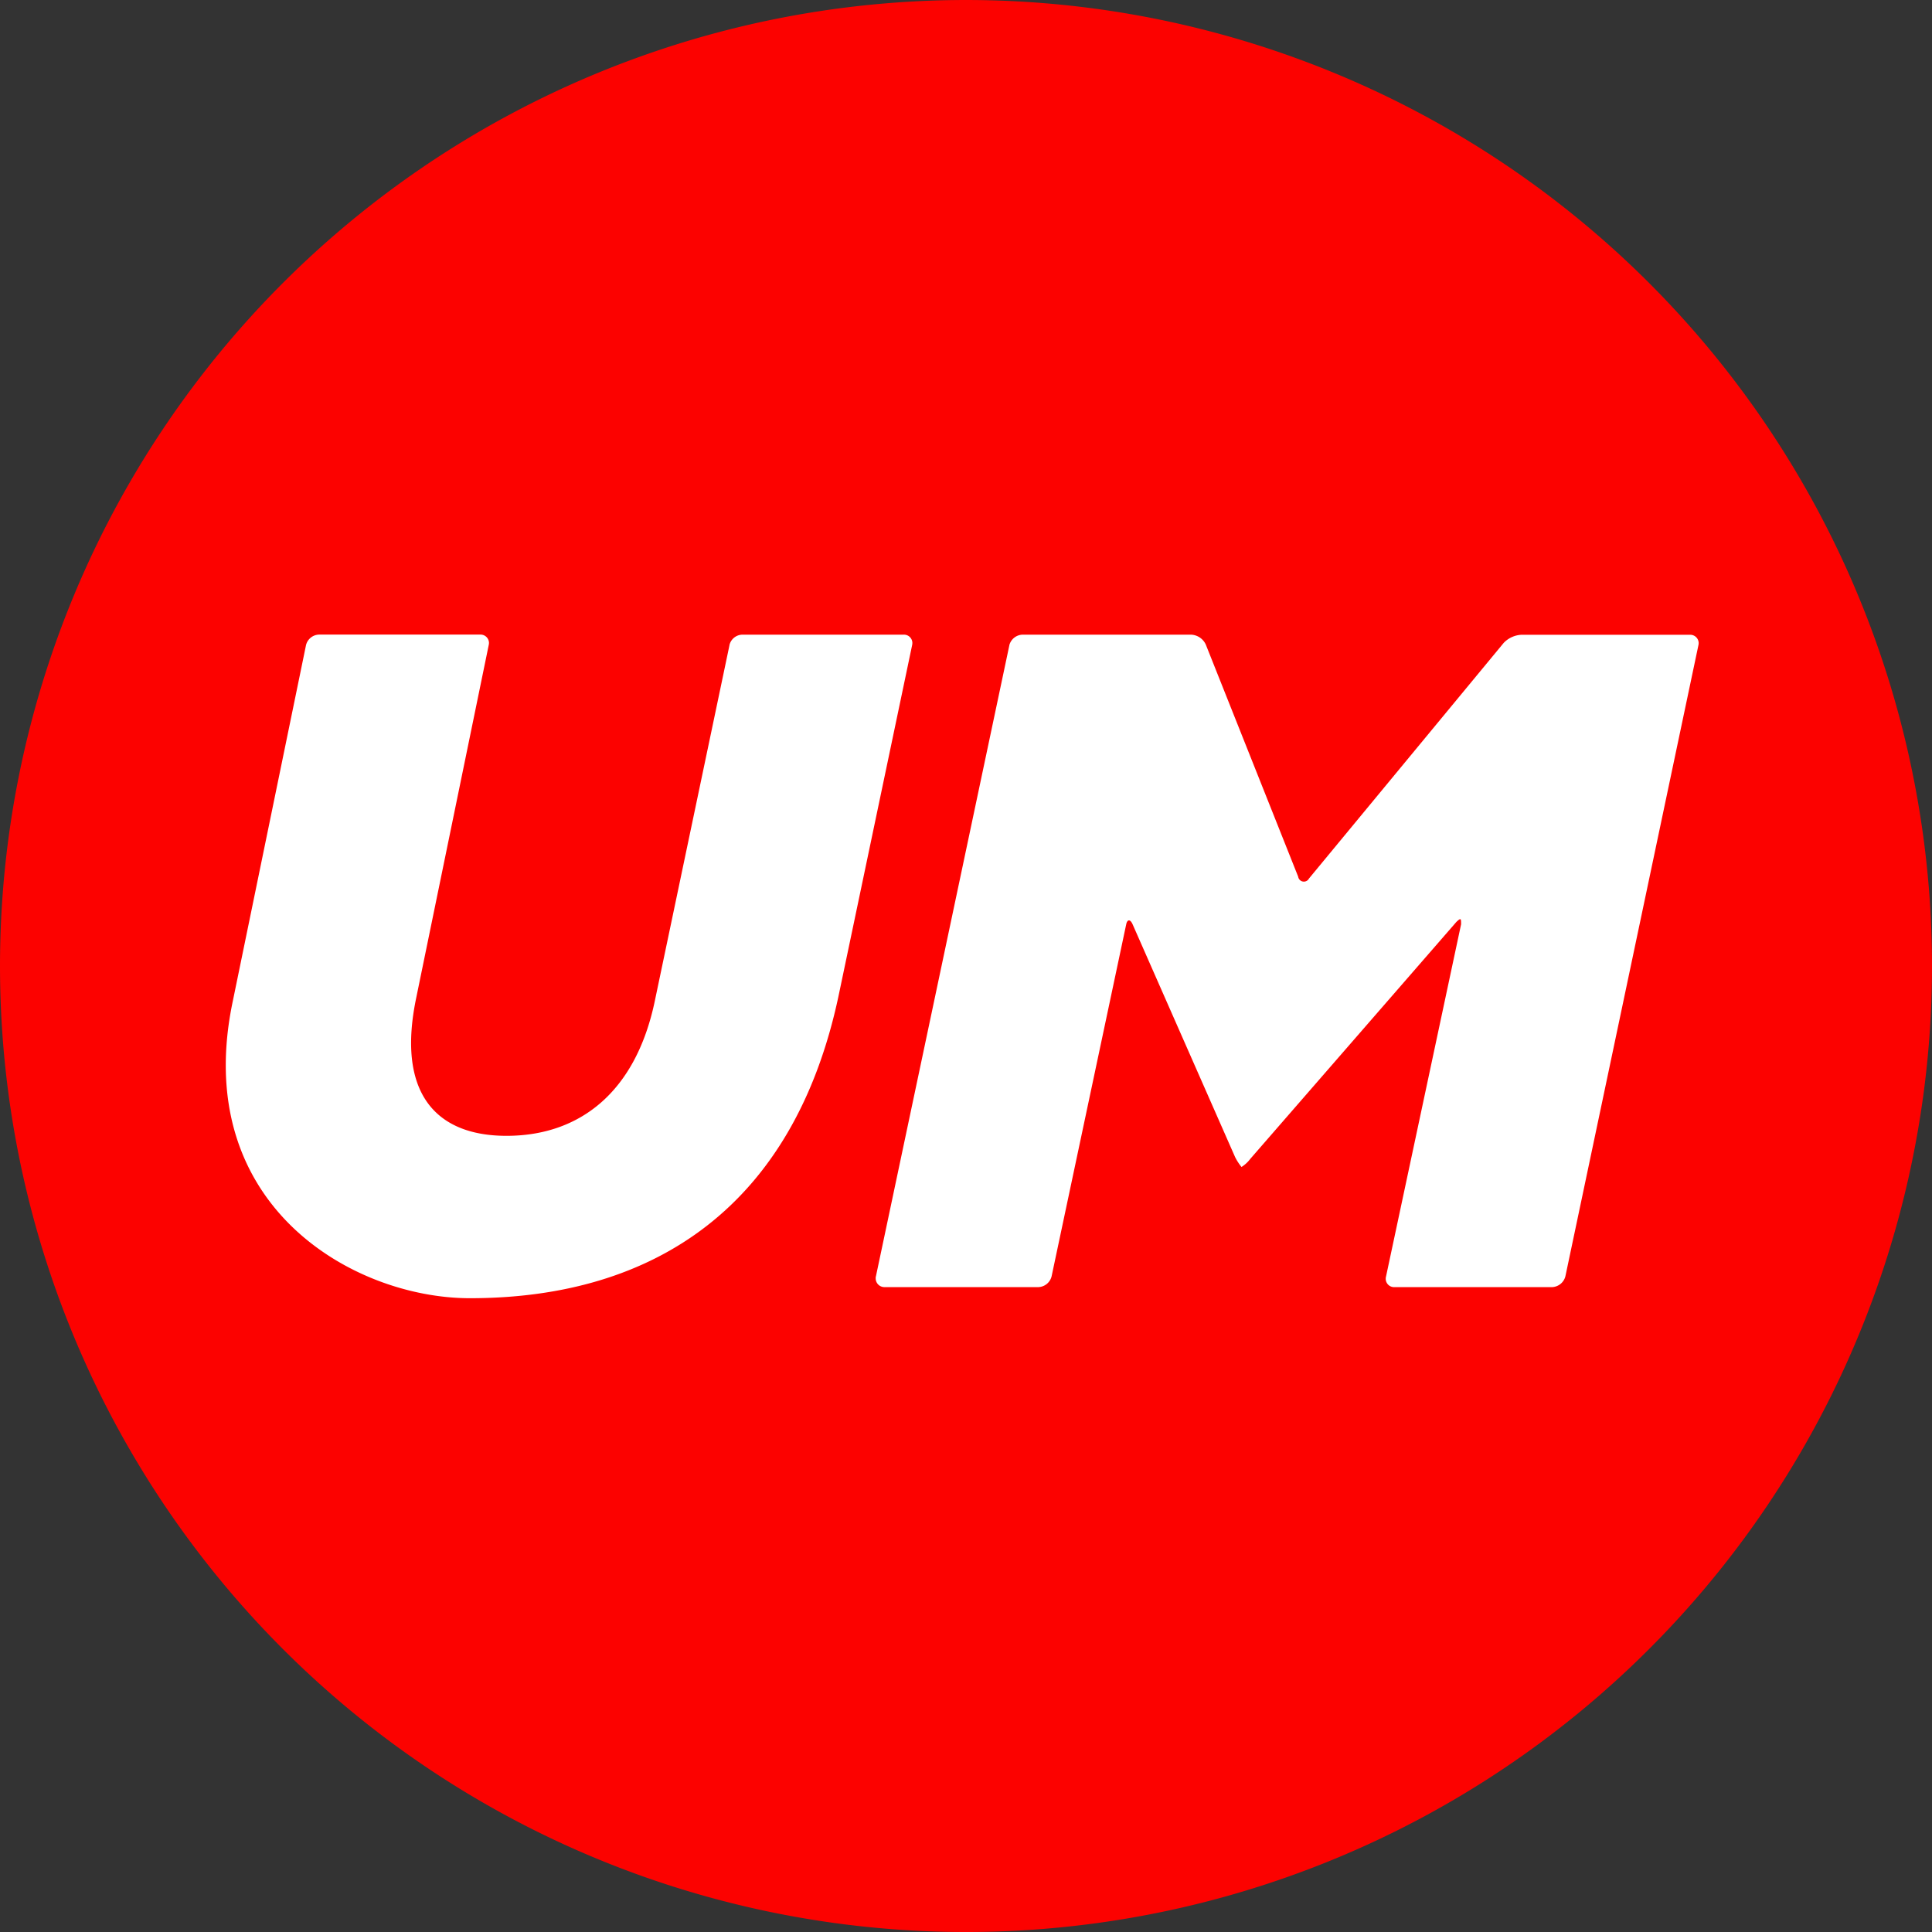 <svg xmlns="http://www.w3.org/2000/svg" xmlns:xlink="http://www.w3.org/1999/xlink" width="82" height="82" viewBox="0 0 82 82">
  <rect x="0" y="0" width="82" height="82" fill="#333333" stroke="none"/>
  <defs>
    <clipPath id="clip-path">
      <rect id="Rettangolo_1" data-name="Rettangolo 1" width="82" height="82" fill="none"/>
    </clipPath>
  </defs>
  <g id="Raggruppa_1" data-name="Raggruppa 1" clip-path="url(#clip-path)">
    <path id="Tracciato_1" data-name="Tracciato 1" d="M12.009,12.009a41,41,0,1,1,0,57.983,41,41,0,0,1,0-57.983" fill="#fc0200"/>
    <path id="Tracciato_2" data-name="Tracciato 2" d="M31.919,30.084a.574.574,0,0,1,.552-.447h6.836a.357.357,0,0,1,.376.331.458.458,0,0,1-.01.116L36.552,44.962C34.656,53.891,28.745,57.8,20.906,57.8c-5.006,0-11.9-4-10.058-12.644l3.1-15.075a.586.586,0,0,1,.553-.447h6.836a.358.358,0,0,1,.376.331.421.421,0,0,1-.011.116L18.631,45.026c-.841,3.989.756,5.882,3.827,5.882s5.464-1.812,6.287-5.689L31.922,30.08Zm11.88,0a.6.6,0,0,1,.559-.447h7.153a.72.72,0,0,1,.626.419l3.922,9.854a.244.244,0,0,0,.458.077l8.264-10a1.123,1.123,0,0,1,.745-.345H72.68a.358.358,0,0,1,.376.331.421.421,0,0,1-.011.116L67.4,56.871a.61.61,0,0,1-.553.458H60.155a.355.355,0,0,1-.38-.331.394.394,0,0,1,.014-.127L62.973,41.93c0-.243,0-.289-.2-.1L54.026,51.886a1.388,1.388,0,0,1-.373.344,2.239,2.239,0,0,1-.271-.419L49.031,41.93c-.1-.225-.225-.215-.271,0L45.593,56.871a.6.6,0,0,1-.559.458H38.5a.37.37,0,0,1-.373-.374.245.245,0,0,1,.01-.085L43.8,30.088Z" transform="translate(-0.96 -2.7)" fill="#fff"/>
  </g>
</svg>
